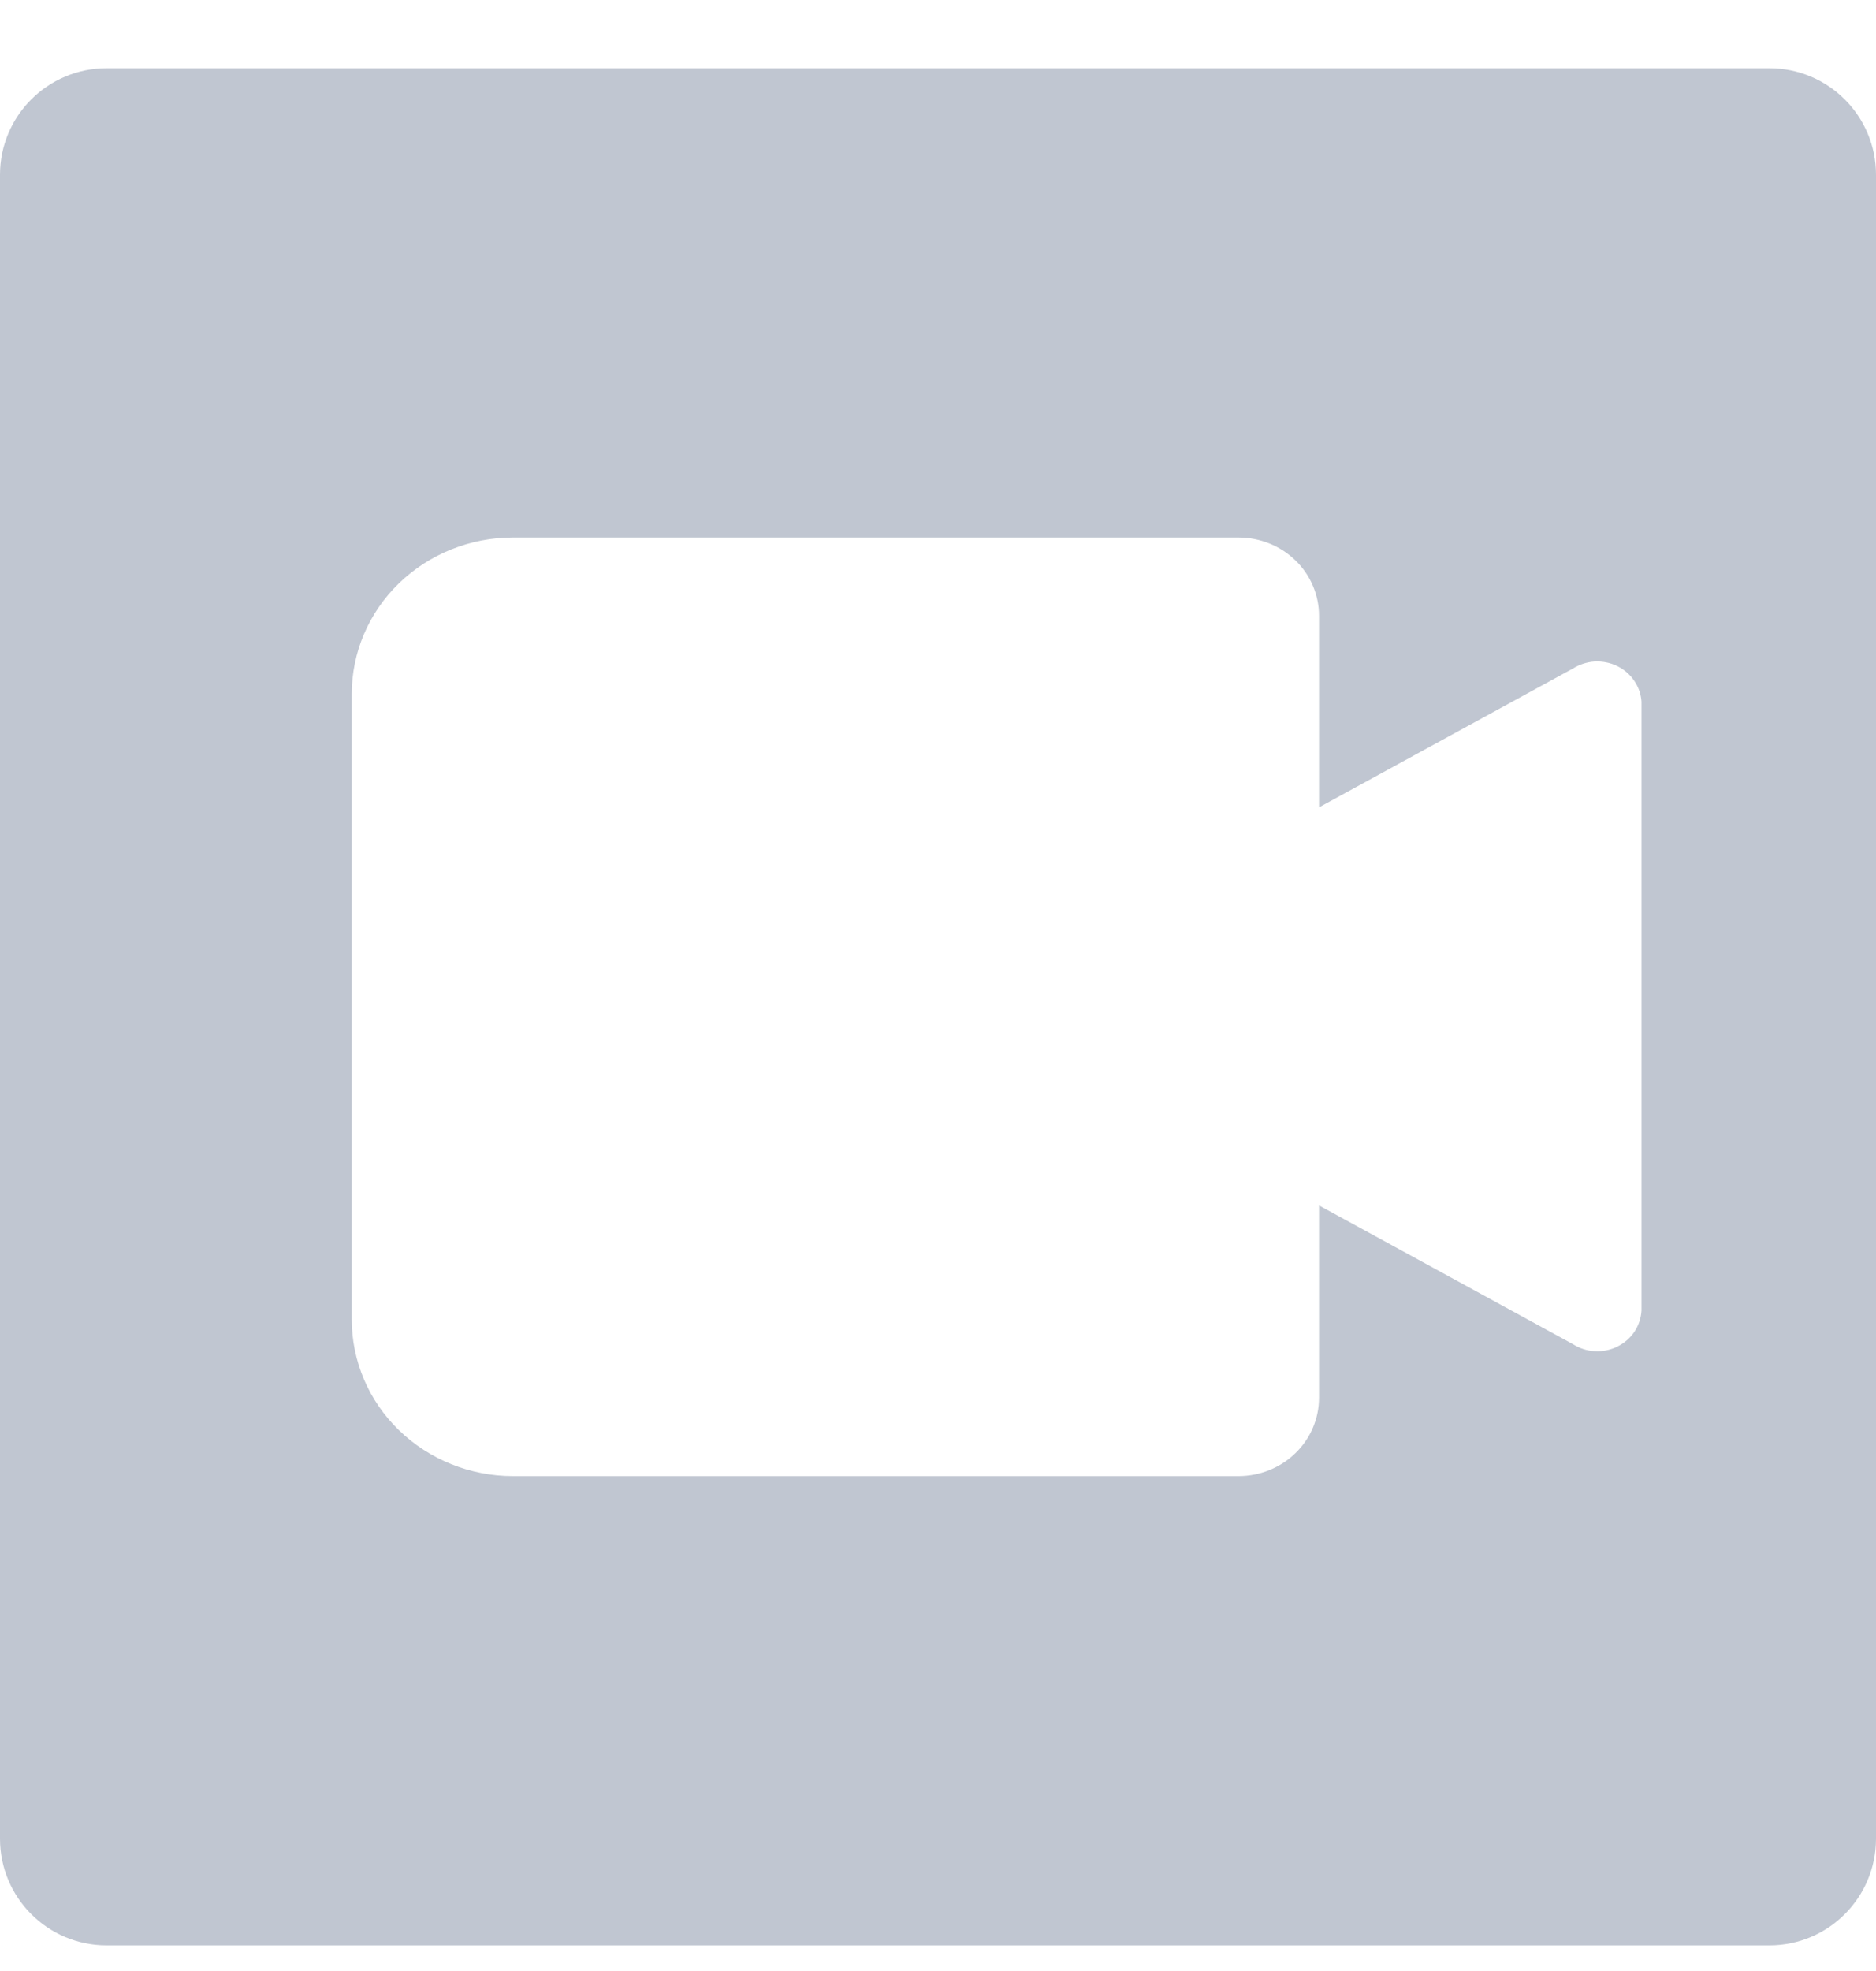 <svg width="20" height="21" viewBox="0 0 20 21" fill="none" xmlns="http://www.w3.org/2000/svg">
<g clip-path="url(#clip0_14120_36014)">
<path fill-rule="evenodd" clip-rule="evenodd" d="M0 1.863V19.59C0 20.218 0.509 20.727 1.136 20.727H18.864C19.491 20.727 20 20.218 20 19.59V1.863C20 1.235 19.491 0.727 18.864 0.727H1.136C0.509 0.727 0 1.235 0 1.863ZM14.062 8.602L16.77 7.122C16.839 7.079 16.919 7.053 17.001 7.048C17.084 7.044 17.166 7.06 17.24 7.096C17.314 7.132 17.377 7.186 17.422 7.253C17.468 7.319 17.495 7.397 17.5 7.477V13.964C17.495 14.044 17.469 14.122 17.424 14.19C17.378 14.257 17.316 14.311 17.241 14.348C17.167 14.384 17.085 14.401 17.002 14.396C16.919 14.392 16.839 14.366 16.77 14.322L14.062 12.843V14.893C14.062 15.114 13.972 15.326 13.811 15.482C13.65 15.639 13.431 15.727 13.203 15.727H5.469C5.013 15.727 4.576 15.551 4.253 15.238C3.931 14.926 3.75 14.502 3.75 14.06V7.393C3.75 6.951 3.931 6.527 4.253 6.215C4.576 5.902 5.013 5.727 5.469 5.727H13.203C13.431 5.727 13.65 5.814 13.811 5.971C13.972 6.127 14.062 6.339 14.062 6.56V8.602Z" fill="#C0C6D1"/>
</g>
<defs>
<clipPath id="clip0_14120_36014">
<rect width="20" height="20" fill="white" transform="translate(0 0.727)"/>
</clipPath>
</defs>
</svg>
